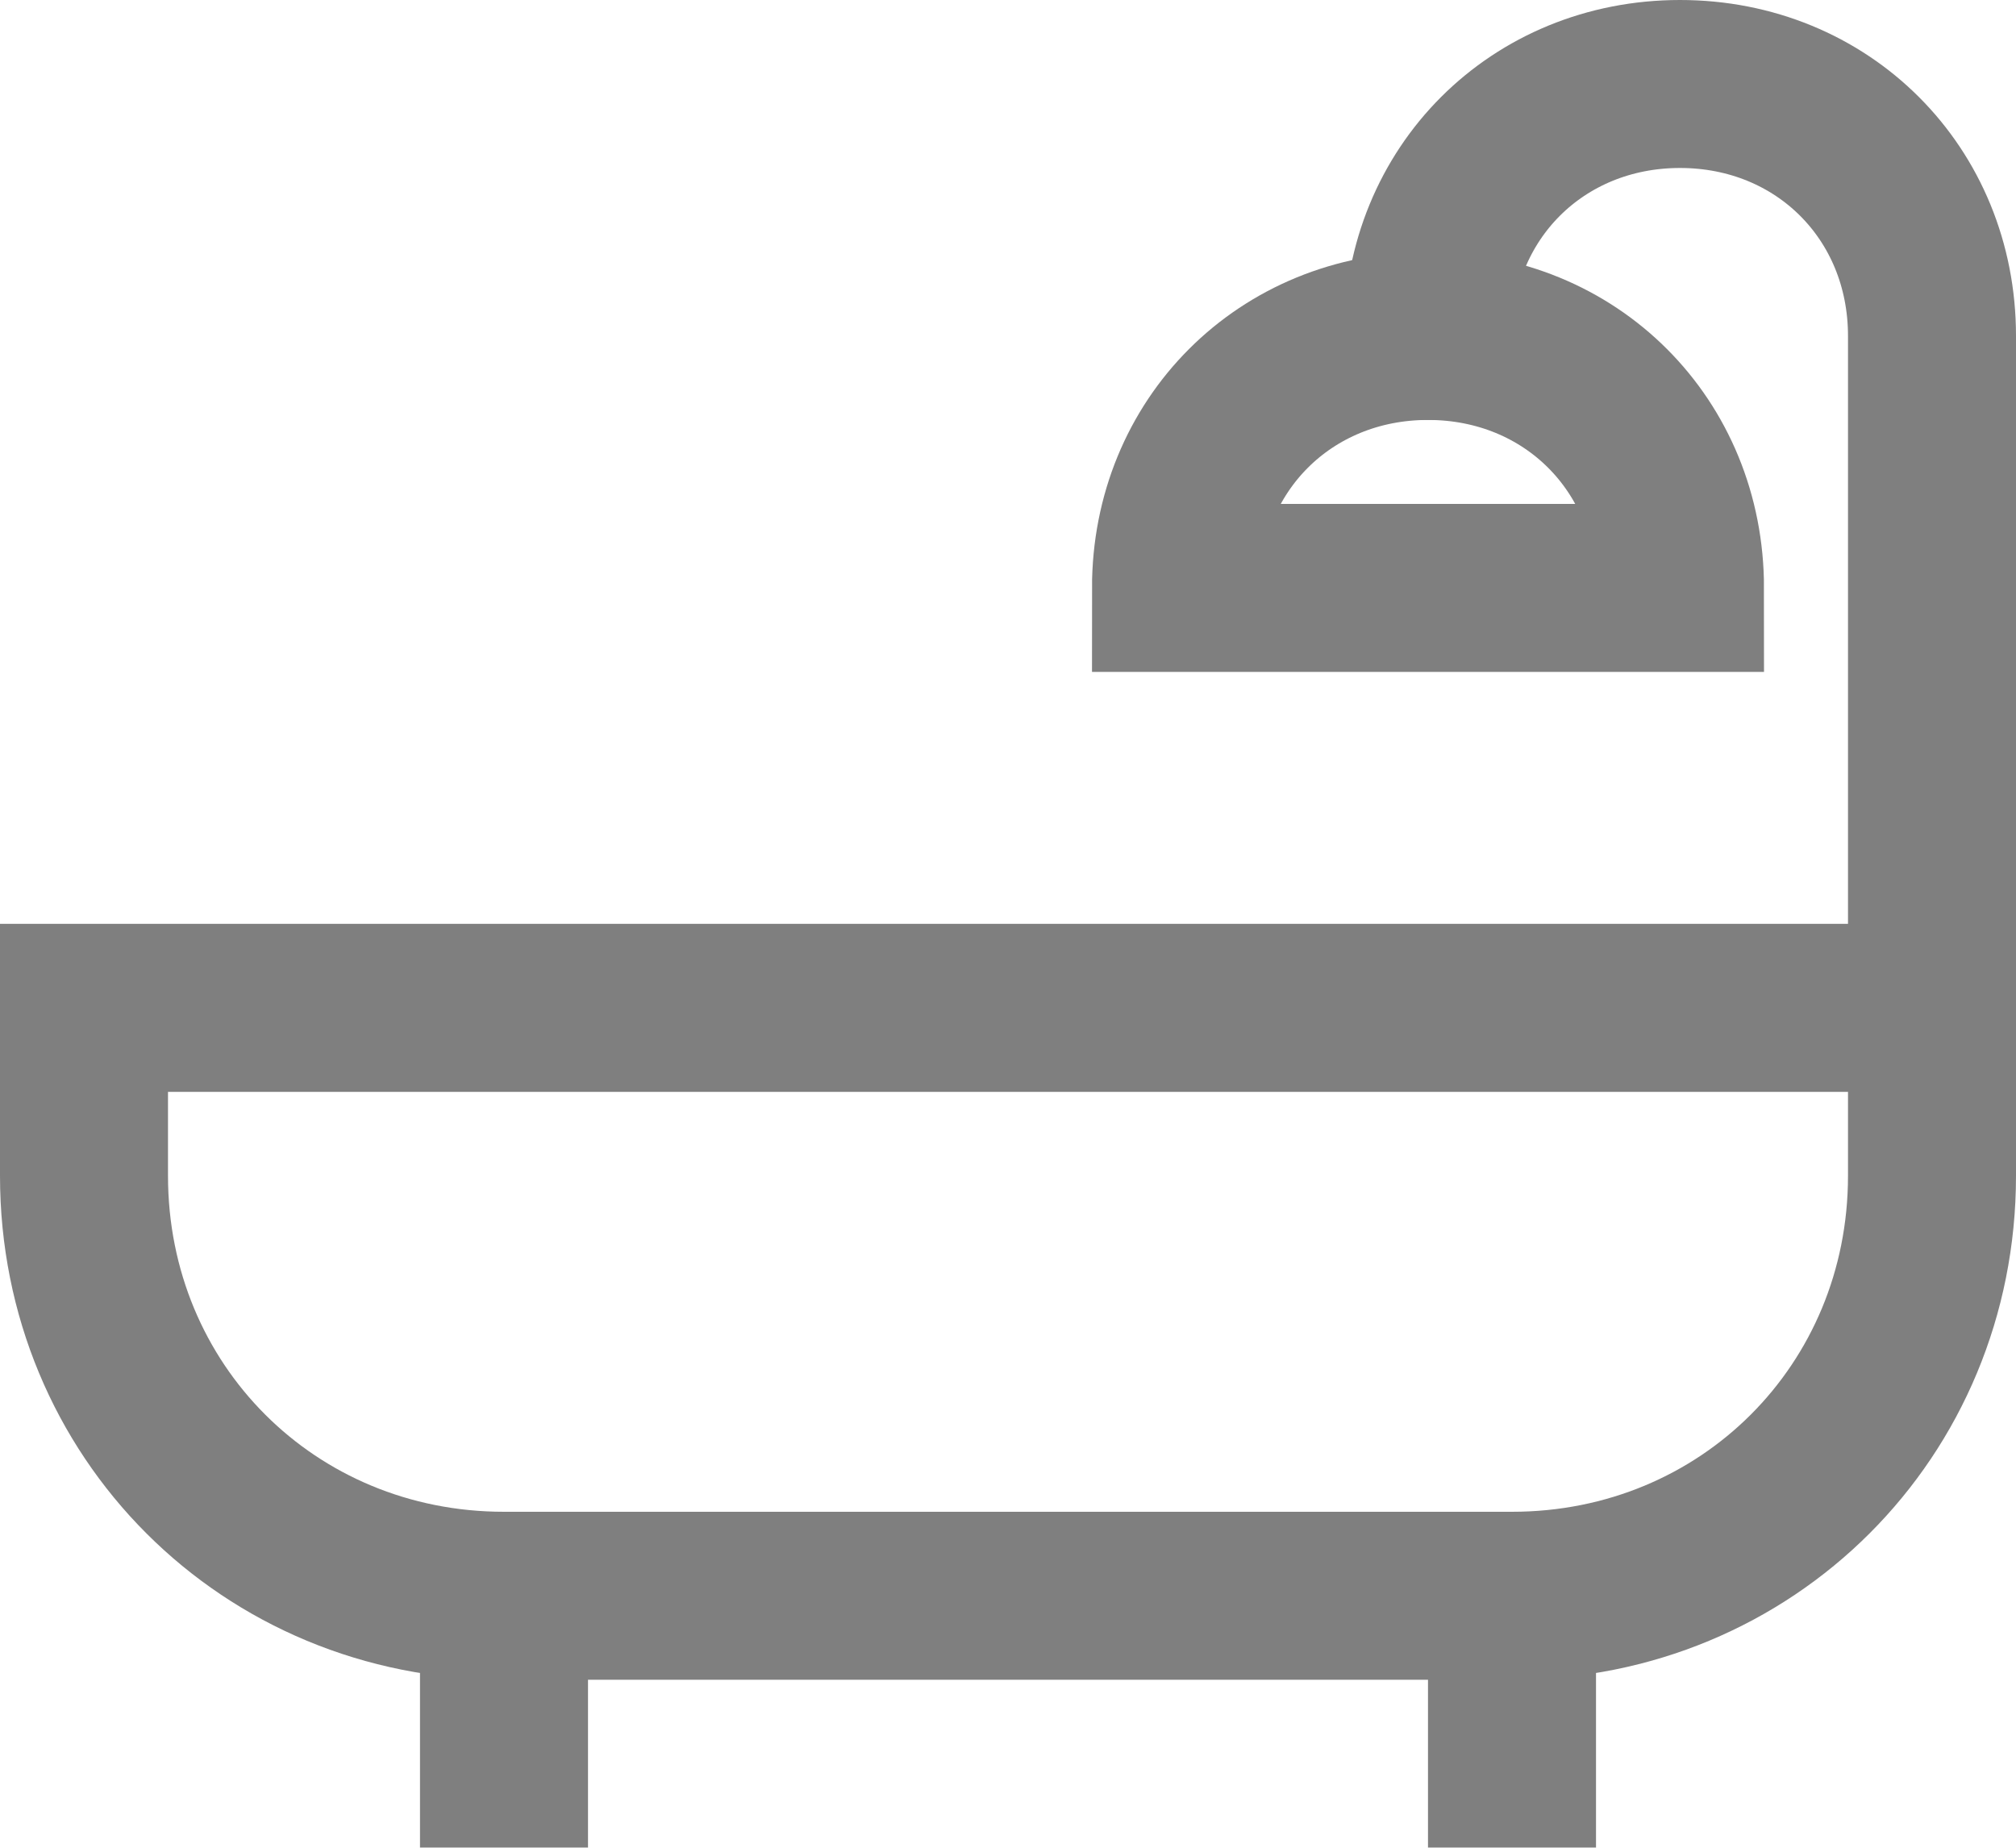 <svg xmlns="http://www.w3.org/2000/svg" width="24" height="22" viewBox="0 0 24 22">
    <g fill="none" fill-rule="evenodd" stroke="#000" stroke-linecap="square" stroke-width="2" opacity=".5">
        <path d="M6 19v2M18 19v2M1 12v2c0 2.8 2.2 5 5 5h12c2.8 0 5-2.2 5-5v-2H1zM23 12V4c0-1.7-1.3-3-3-3s-3 1.3-3 3"/>
        <path d="M20 7h-6c0-1.7 1.3-3 3-3s3 1.3 3 3z"/>
    </g>
</svg>
